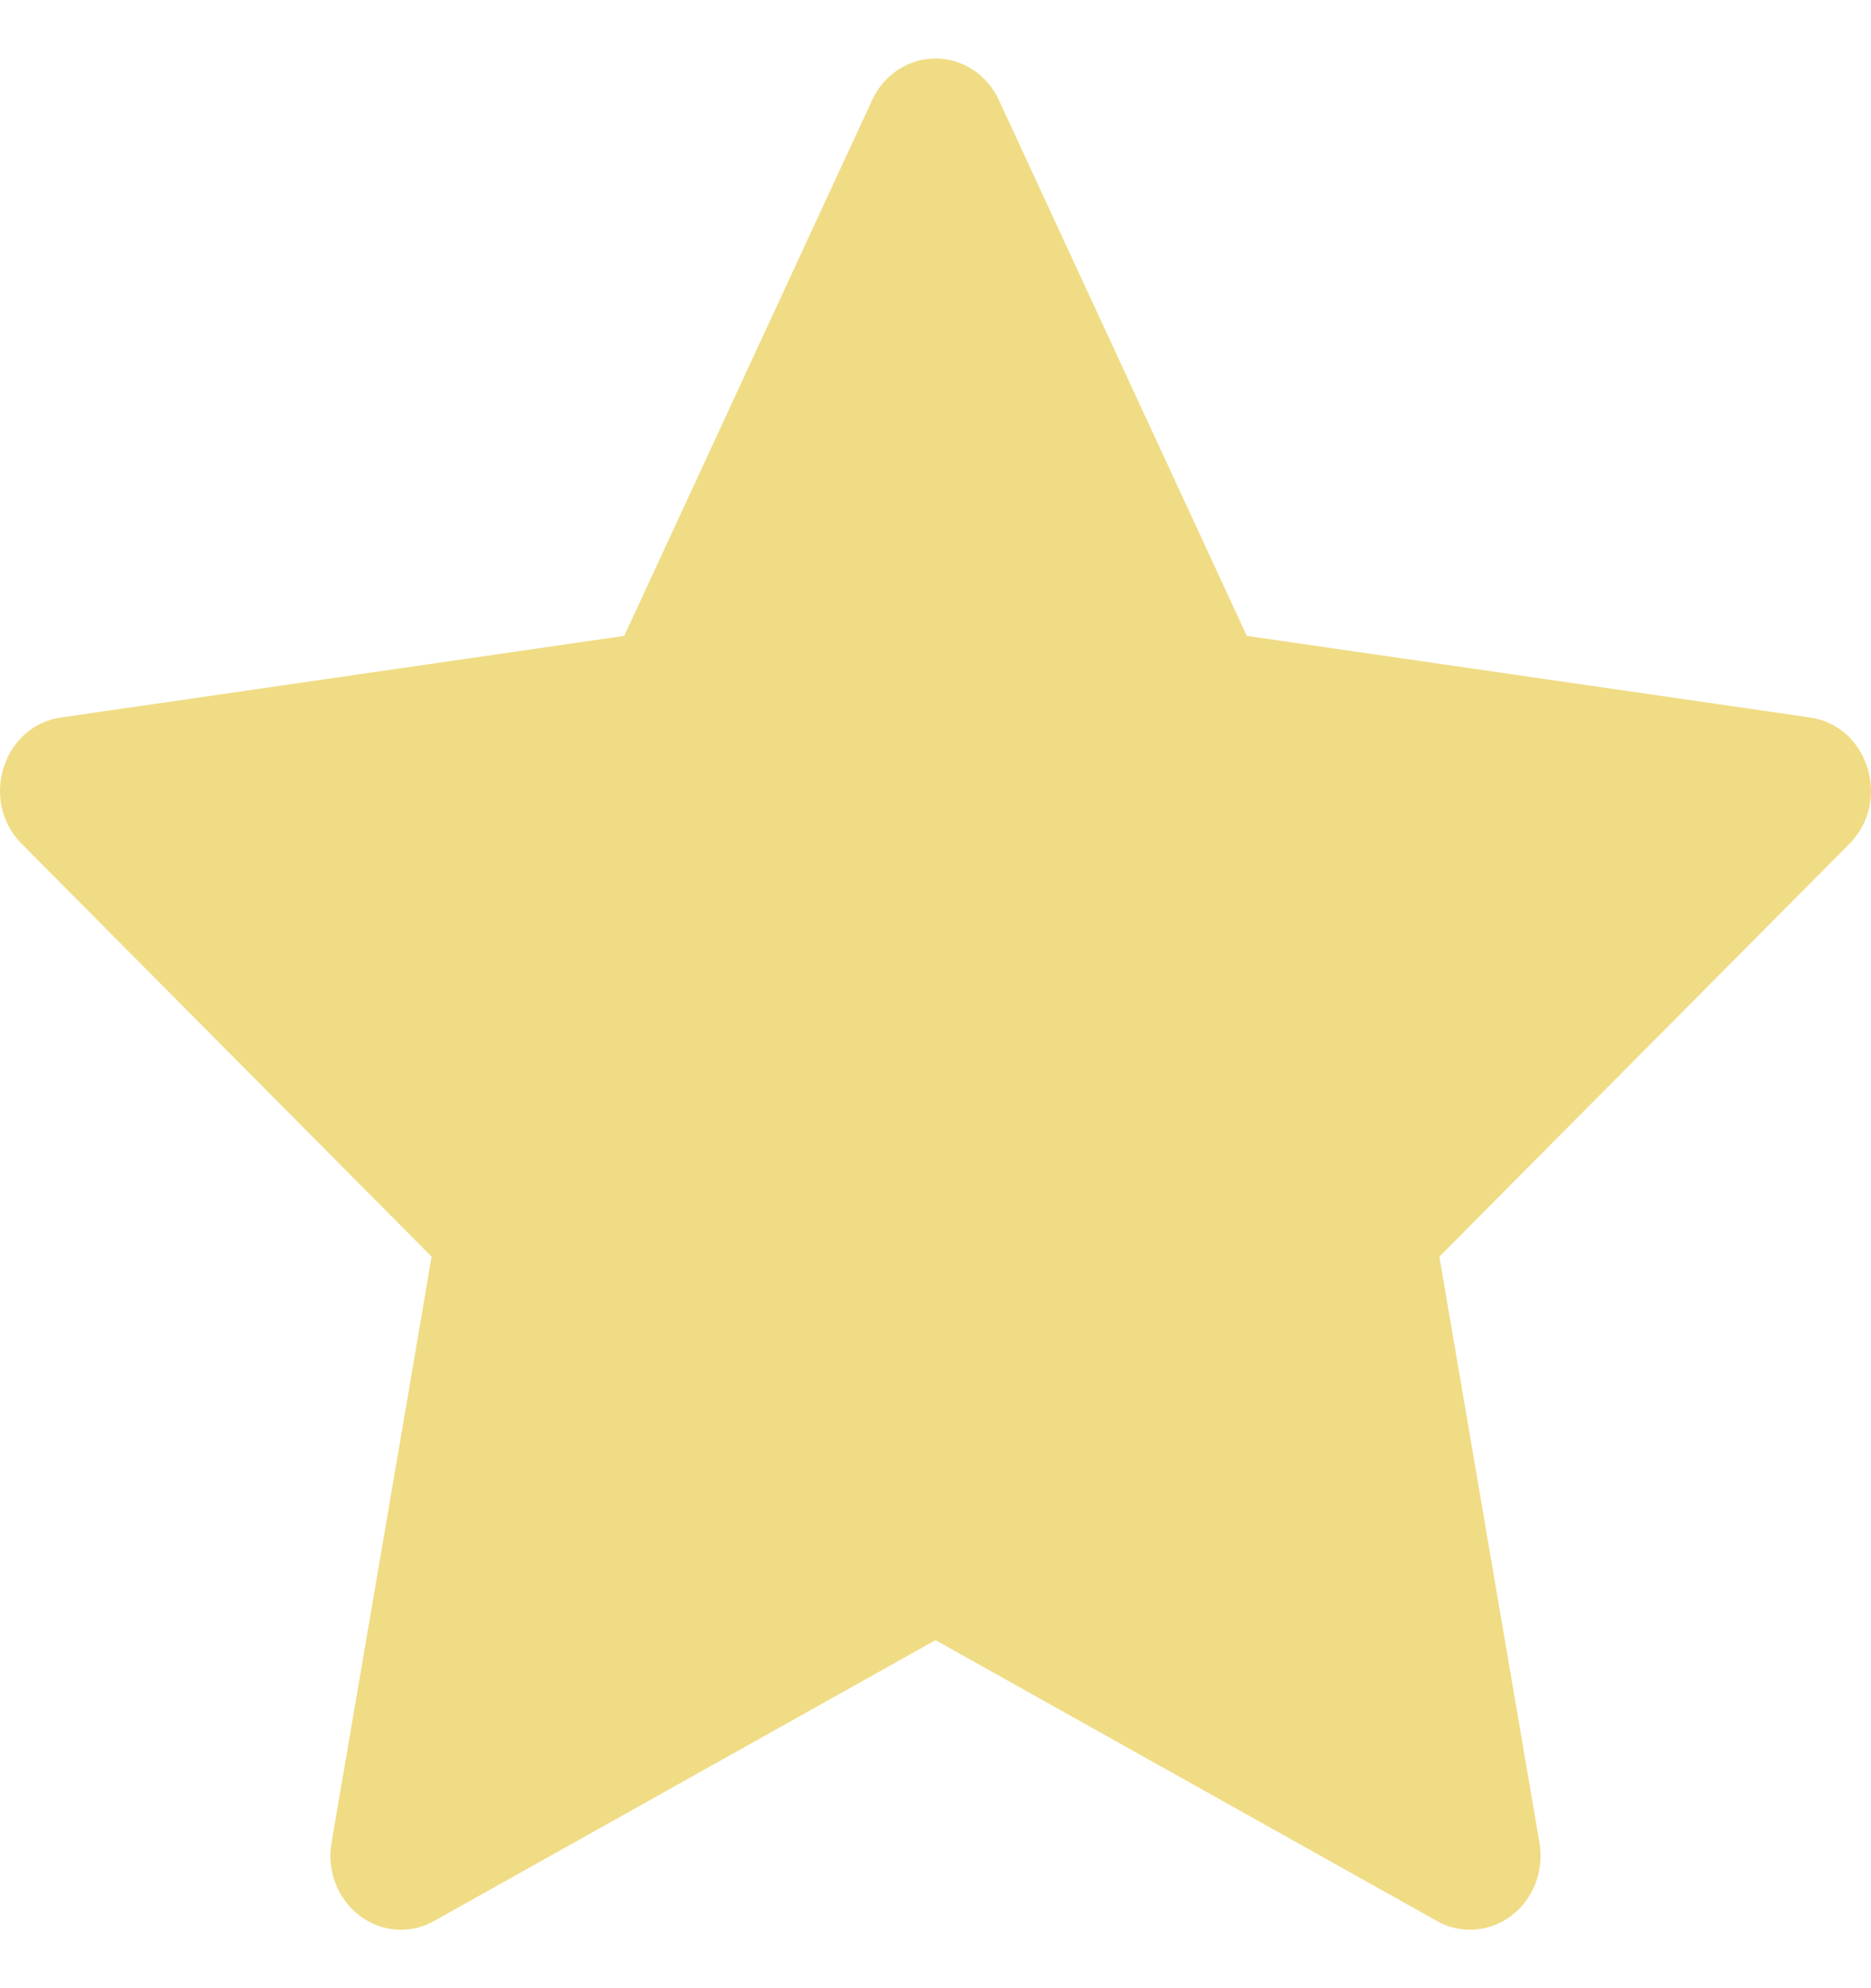 <svg width="16" height="17" viewBox="0 0 16 17" fill="none" xmlns="http://www.w3.org/2000/svg">
<path d="M7.458 0.856C7.558 0.638 7.77 0.5 8 0.5C8.231 0.5 8.442 0.638 8.542 0.856C9.322 2.539 10.662 5.437 10.662 5.437C10.662 5.437 13.711 5.879 15.48 6.135C15.802 6.182 16 6.469 16 6.764C16 6.924 15.942 7.087 15.815 7.216C14.527 8.511 12.309 10.745 12.309 10.745C12.309 10.745 12.851 13.917 13.165 15.757C13.231 16.146 12.945 16.5 12.571 16.5C12.473 16.5 12.376 16.476 12.287 16.425C10.713 15.543 8 14.024 8 14.024C8 14.024 5.287 15.543 3.713 16.425C3.624 16.476 3.526 16.5 3.428 16.5C3.056 16.5 2.768 16.145 2.835 15.757C3.15 13.917 3.691 10.745 3.691 10.745C3.691 10.745 1.473 8.511 0.186 7.216C0.058 7.087 0 6.924 0 6.765C0 6.469 0.199 6.181 0.521 6.135C2.29 5.879 5.338 5.437 5.338 5.437C5.338 5.437 6.679 2.539 7.458 0.856Z" fill="#F0DC85"/>
</svg>
